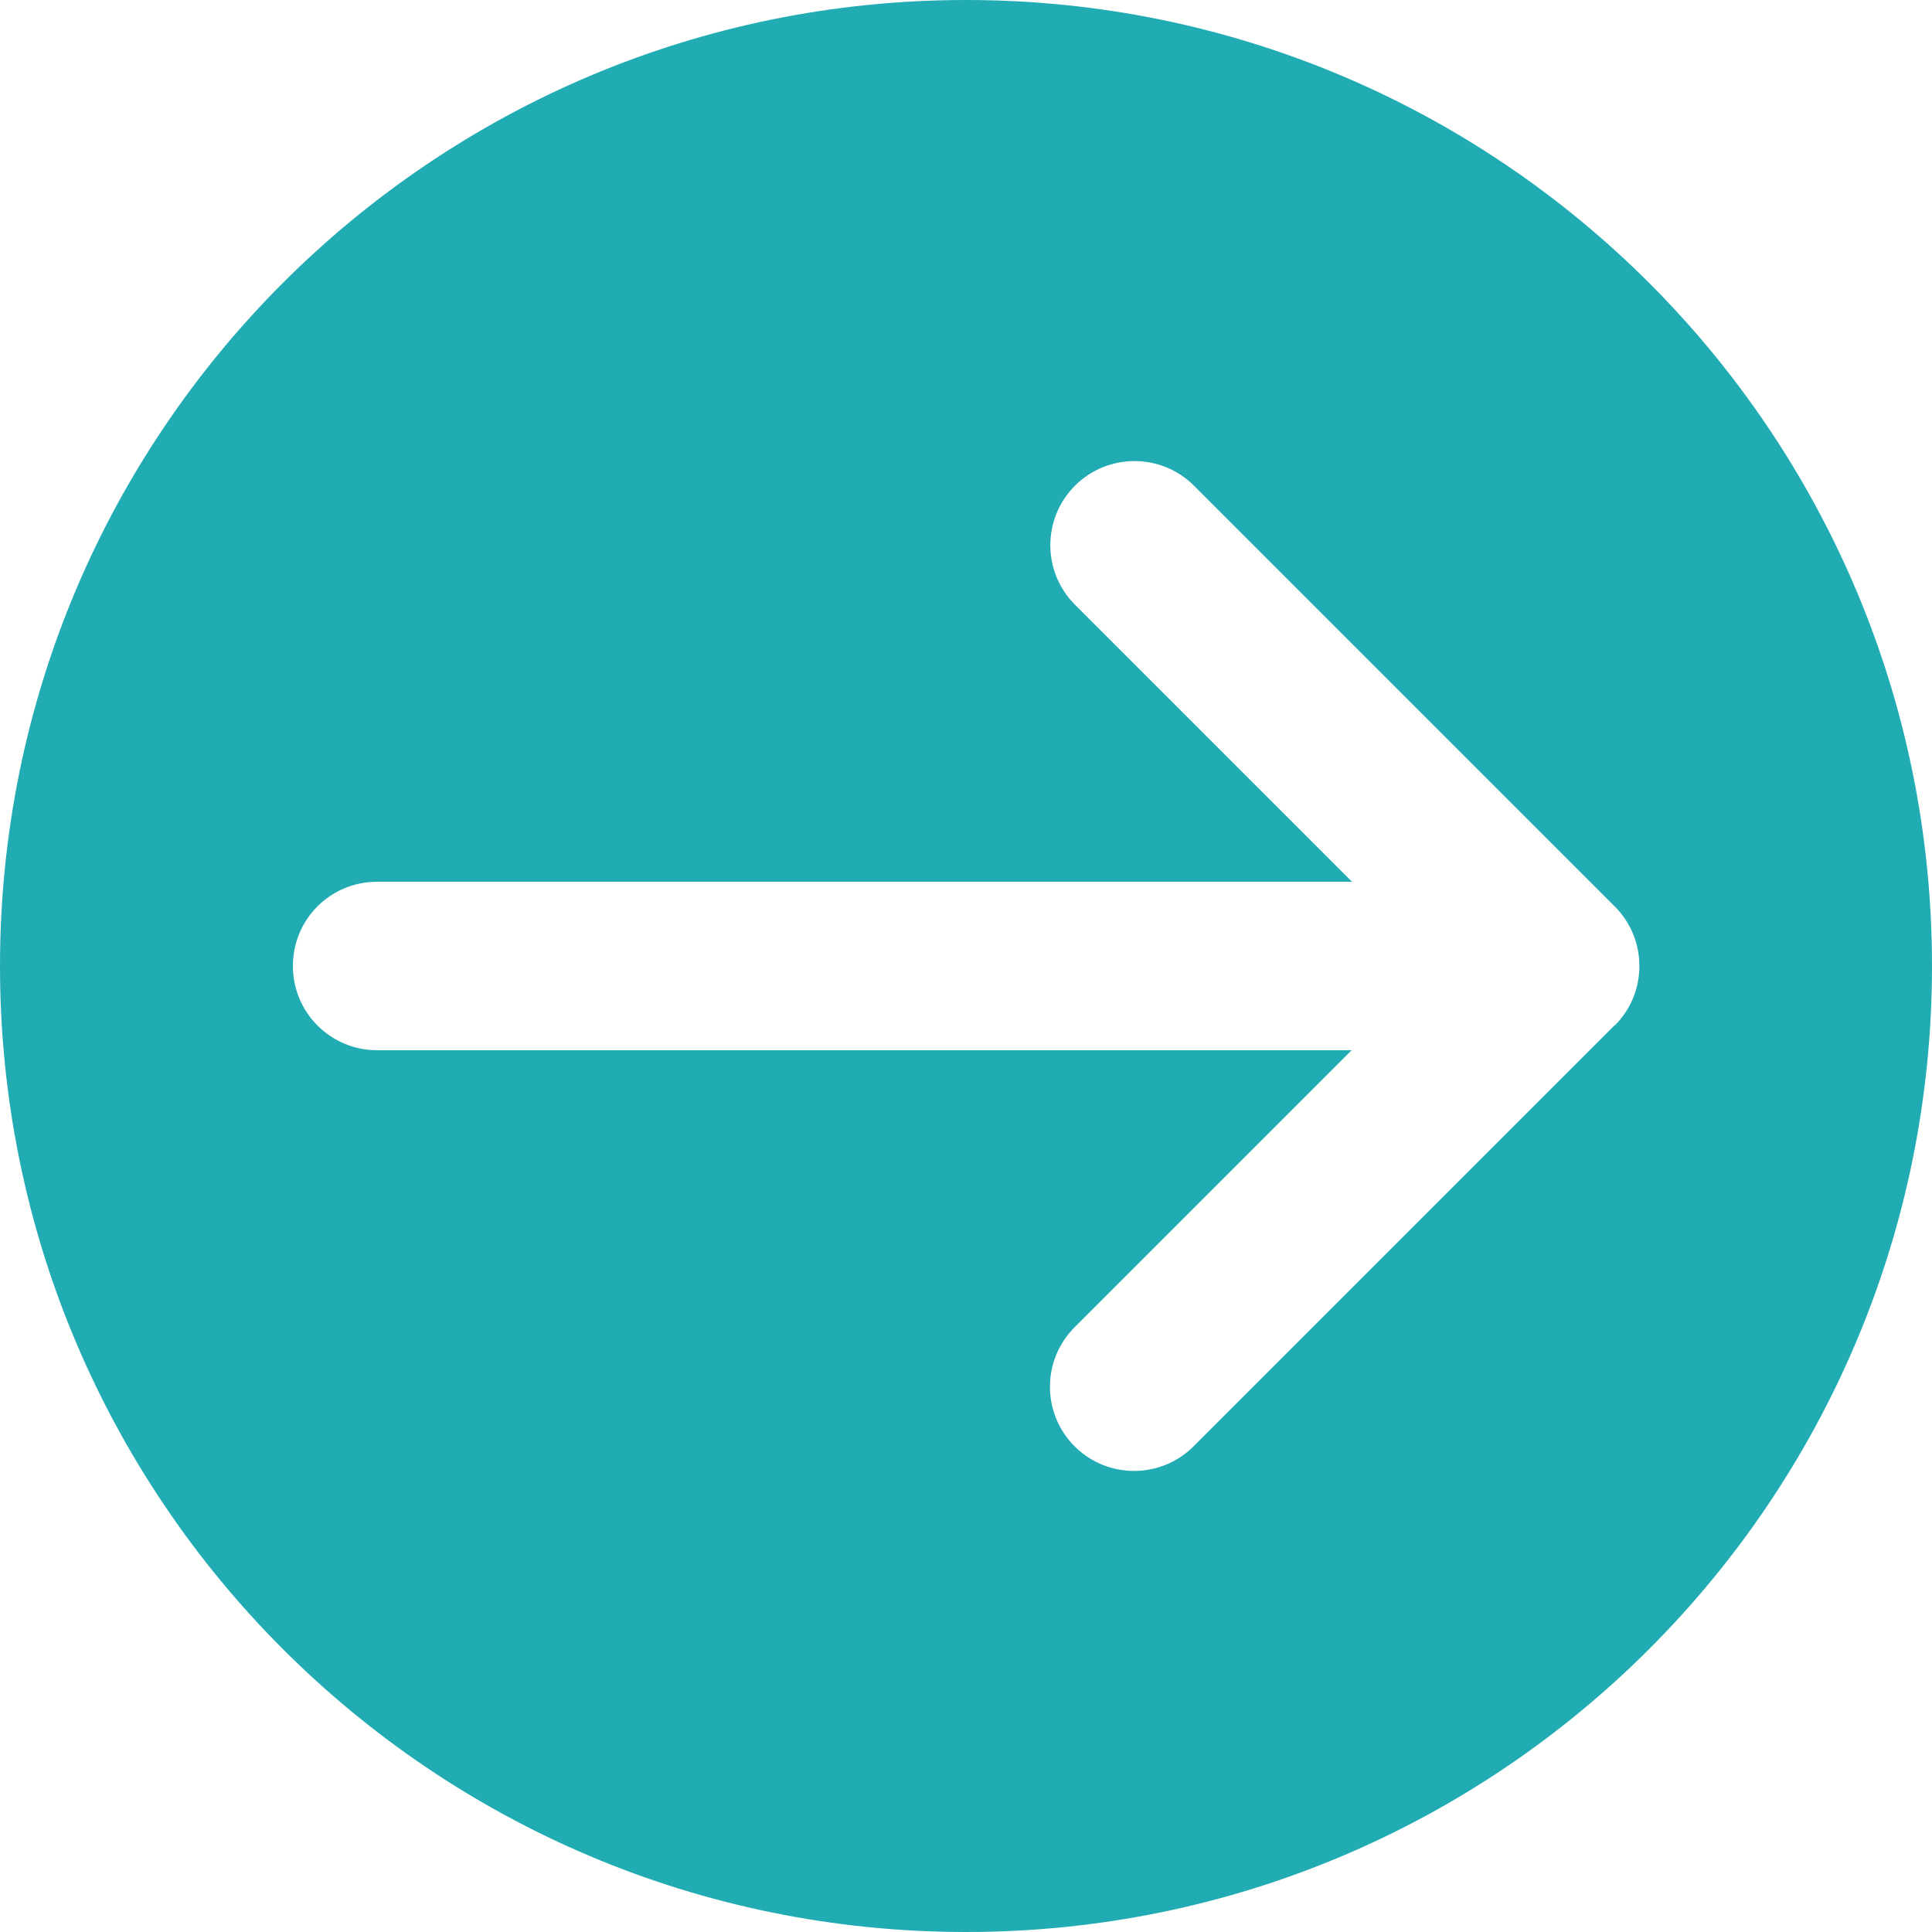 <?xml version="1.0" encoding="UTF-8"?>
<svg id="Layer_1" data-name="Layer 1" xmlns="http://www.w3.org/2000/svg" viewBox="0 0 50 50">
  <path d="M25,0C11.19,0,0,11.19,0,25s11.19,25,25,25,25-11.19,25-25S38.81,0,25,0ZM41.78,26.54h0s-10.89,10.89-10.89,10.89c-.85.85-2.23.85-3.08,0s-.85-2.23,0-3.08l7.17-7.17H9.76c-1.2,0-2.18-.97-2.18-2.18s.97-2.18,2.18-2.18h25.23l-7.17-7.17c-.85-.85-.85-2.23,0-3.08.85-.85,2.23-.85,3.08,0l10.89,10.89c.85.85.85,2.23,0,3.08Z" style="fill: #21acb4;"/>
</svg>